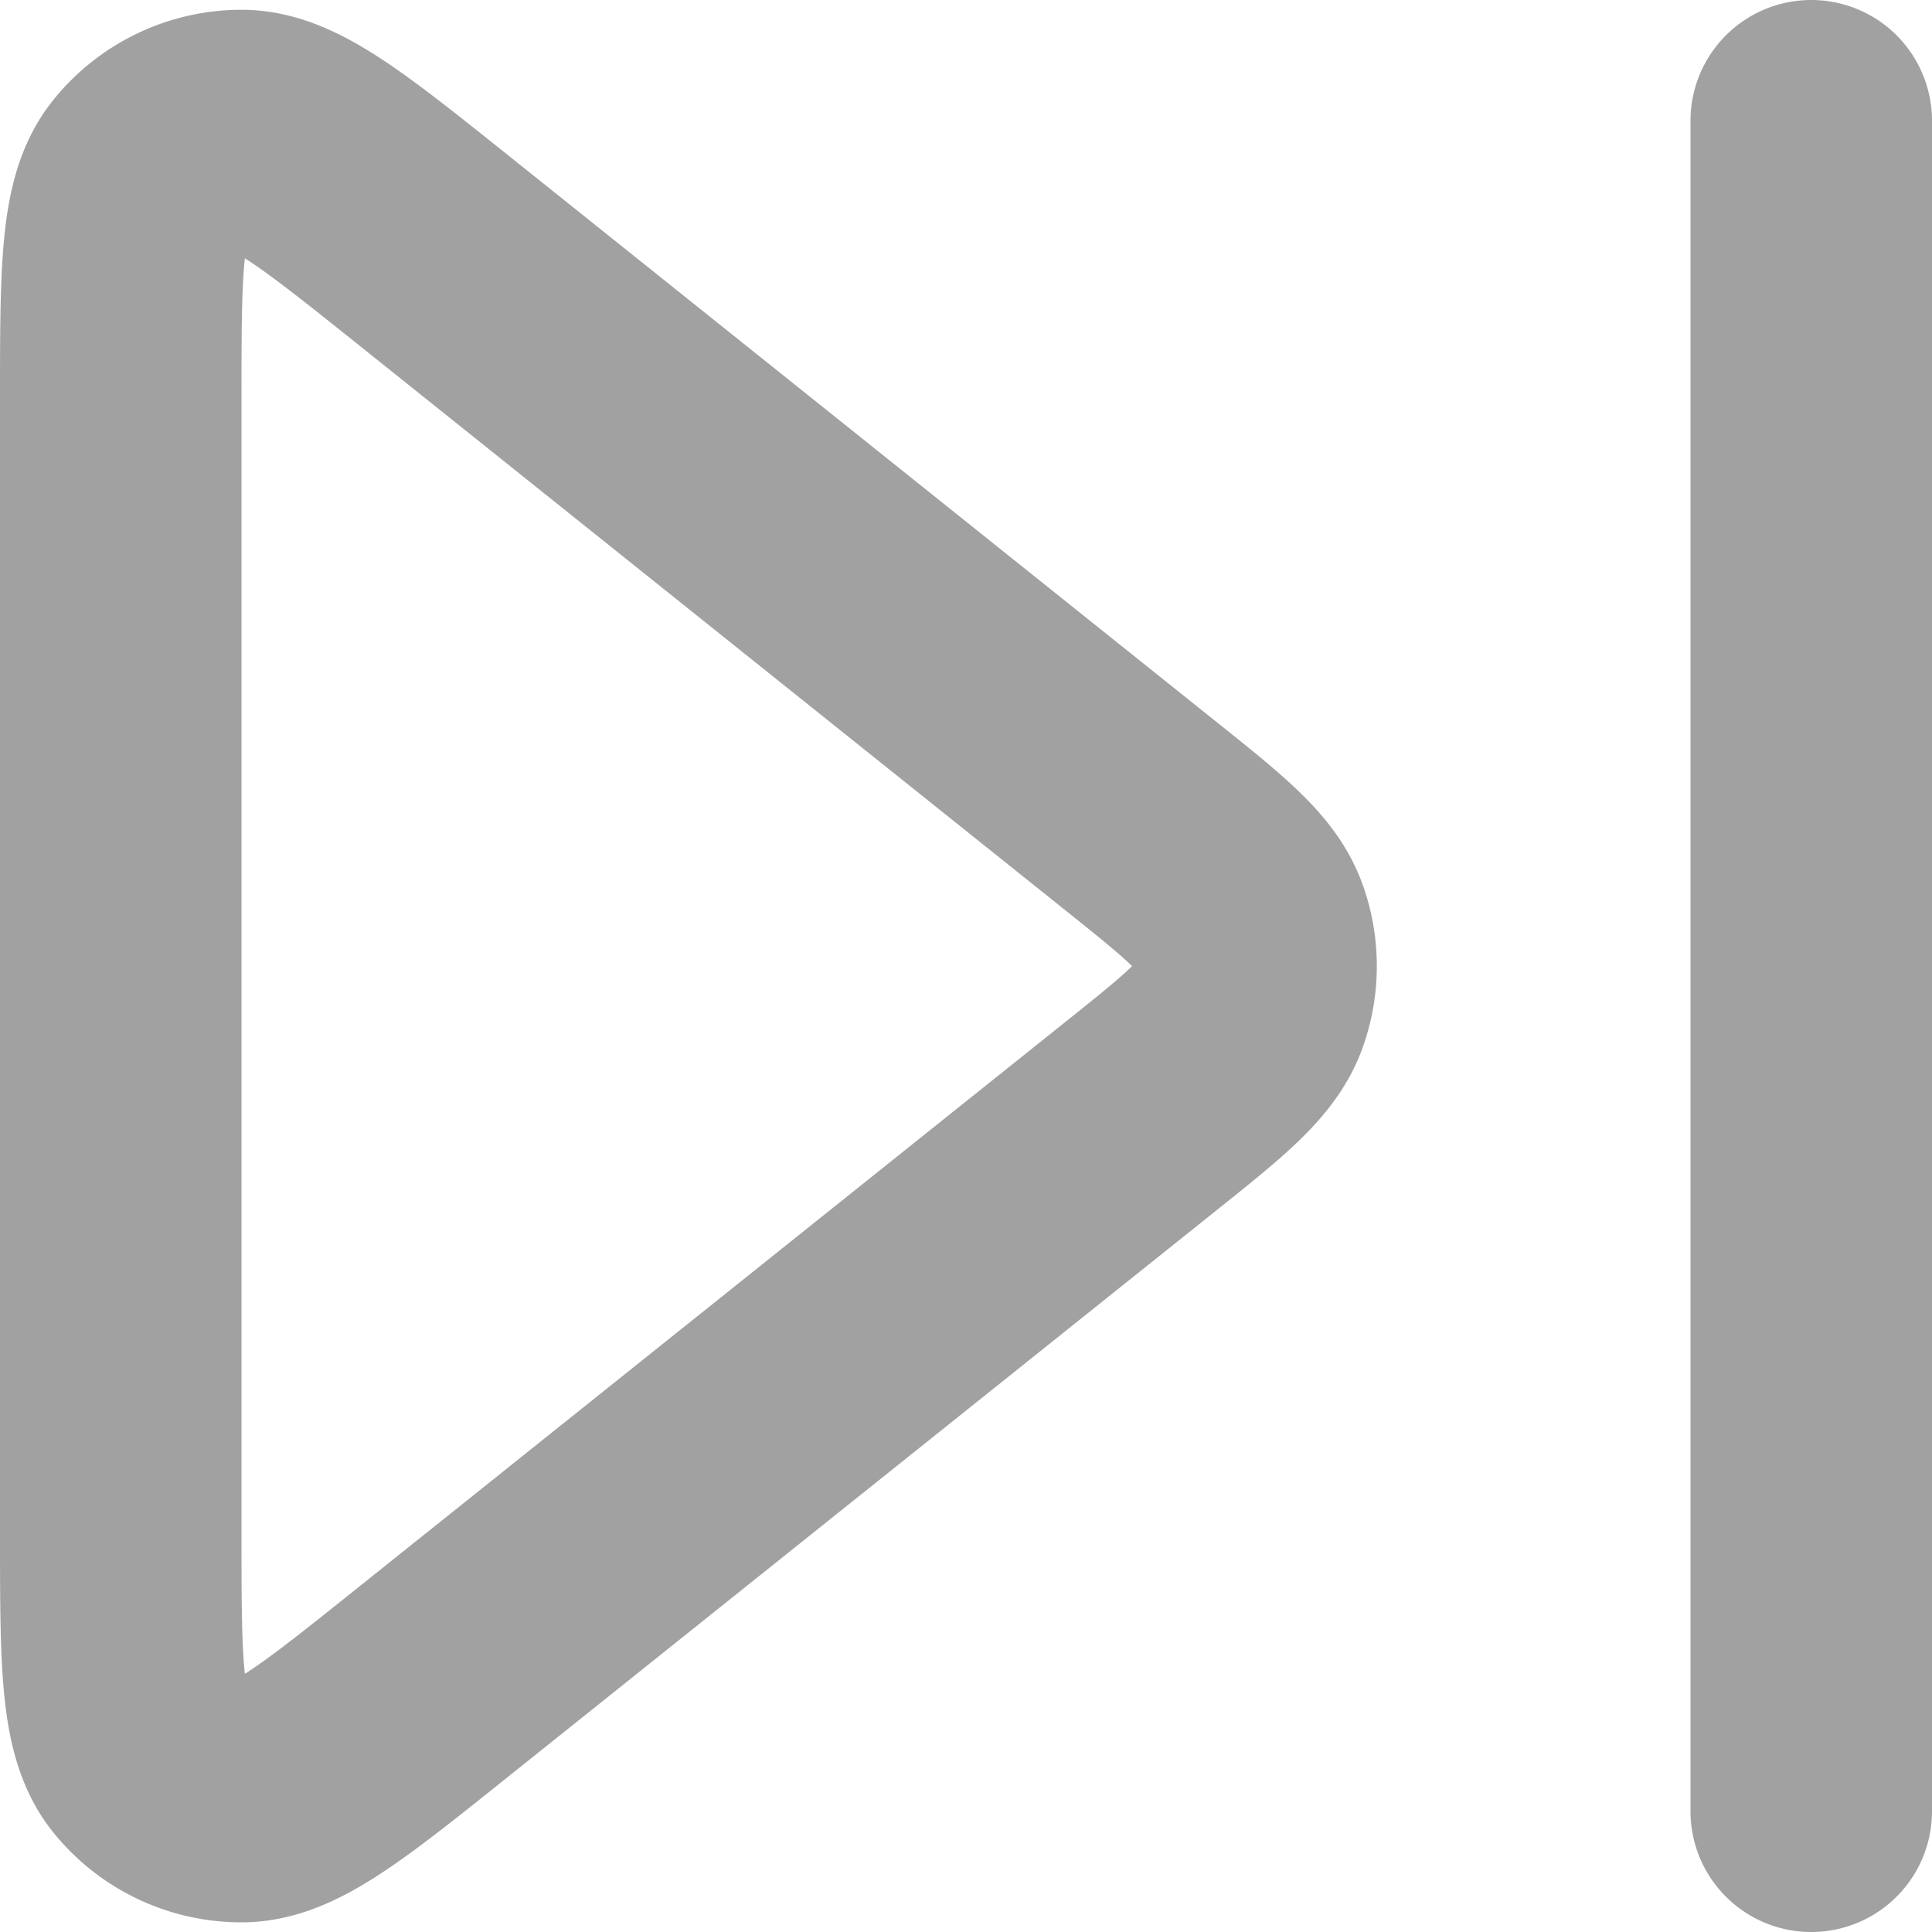 <svg xmlns="http://www.w3.org/2000/svg" width="16" height="16" viewBox="0 0 16 16">
  <path id="Tracé_4700" data-name="Tracé 4700" d="M19,19V5M7.6,6.08l5.839,4.671c.534.427.8.641.9.9a1,1,0,0,1,0,.7c-.1.258-.364.472-.9.9L7.6,17.92c-.832.666-1.248,1-1.6,1a1,1,0,0,1-.783-.376C5,18.27,5,17.737,5,16.671V7.329c0-1.066,0-1.6.219-1.872A1,1,0,0,1,6,5.081C6.351,5.081,6.767,5.414,7.6,6.08Z" transform="translate(-4 -4)" fill="none" stroke="#a1a1a1" stroke-linecap="round" stroke-linejoin="round" stroke-width="2"/>
</svg>
